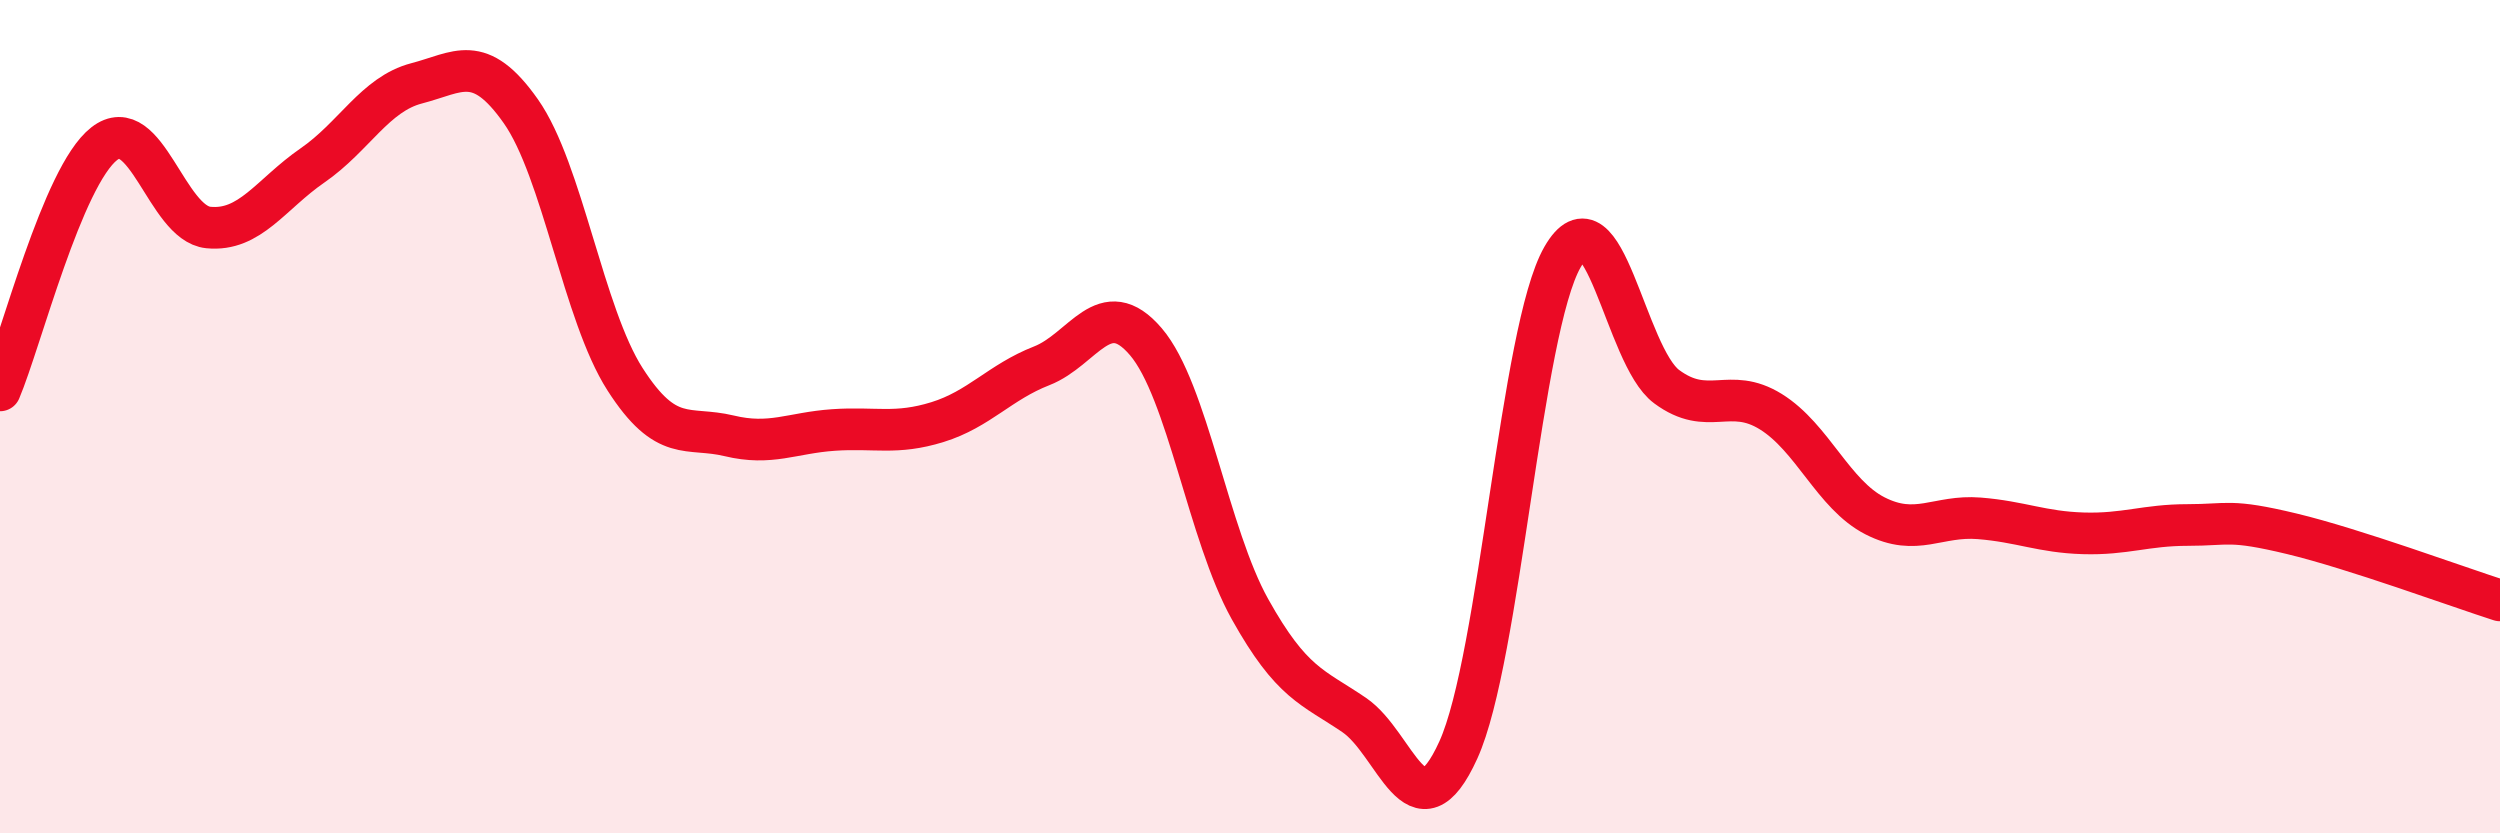 
    <svg width="60" height="20" viewBox="0 0 60 20" xmlns="http://www.w3.org/2000/svg">
      <path
        d="M 0,9.37 C 0.5,8.19 1.5,4.23 2.5,3.45 C 3.5,2.67 4,5.36 5,5.46 C 6,5.56 6.5,4.66 7.5,3.97 C 8.5,3.28 9,2.26 10,2 C 11,1.74 11.5,1.25 12.5,2.67 C 13.5,4.09 14,7.54 15,9.1 C 16,10.66 16.5,10.22 17.5,10.46 C 18.5,10.7 19,10.39 20,10.32 C 21,10.25 21.5,10.44 22.5,10.13 C 23.5,9.82 24,9.17 25,8.78 C 26,8.39 26.5,7.03 27.5,8.2 C 28.5,9.37 29,12.83 30,14.62 C 31,16.41 31.5,16.48 32.5,17.16 C 33.5,17.84 34,20.2 35,18 C 36,15.8 36.5,7.91 37.5,6.17 C 38.5,4.43 39,8.54 40,9.28 C 41,10.02 41.5,9.26 42.5,9.88 C 43.5,10.5 44,11.87 45,12.38 C 46,12.89 46.5,12.36 47.5,12.44 C 48.5,12.52 49,12.77 50,12.8 C 51,12.83 51.5,12.6 52.5,12.6 C 53.5,12.6 53.5,12.45 55,12.81 C 56.5,13.17 59,14.09 60,14.41L60 20L0 20Z"
        fill="#EB0A25"
        opacity="0.1"
        stroke-linecap="round"
        stroke-linejoin="round"
      />
      <path
        d="M 0,9.37 C 0.5,8.19 1.5,4.23 2.5,3.45 C 3.5,2.67 4,5.36 5,5.46 C 6,5.56 6.5,4.66 7.5,3.97 C 8.5,3.28 9,2.26 10,2 C 11,1.74 11.5,1.25 12.5,2.67 C 13.5,4.09 14,7.54 15,9.1 C 16,10.66 16.5,10.22 17.5,10.46 C 18.5,10.7 19,10.39 20,10.32 C 21,10.25 21.5,10.44 22.5,10.13 C 23.5,9.82 24,9.17 25,8.78 C 26,8.39 26.5,7.03 27.5,8.2 C 28.5,9.37 29,12.83 30,14.62 C 31,16.41 31.5,16.48 32.5,17.16 C 33.5,17.84 34,20.2 35,18 C 36,15.8 36.5,7.91 37.5,6.17 C 38.5,4.43 39,8.54 40,9.28 C 41,10.02 41.5,9.26 42.5,9.88 C 43.5,10.5 44,11.87 45,12.38 C 46,12.89 46.5,12.36 47.5,12.44 C 48.5,12.52 49,12.77 50,12.8 C 51,12.83 51.5,12.6 52.5,12.6 C 53.5,12.6 53.5,12.45 55,12.81 C 56.5,13.17 59,14.09 60,14.41"
        stroke="#EB0A25"
        stroke-width="1"
        fill="none"
        stroke-linecap="round"
        stroke-linejoin="round"
      />
    </svg>
  